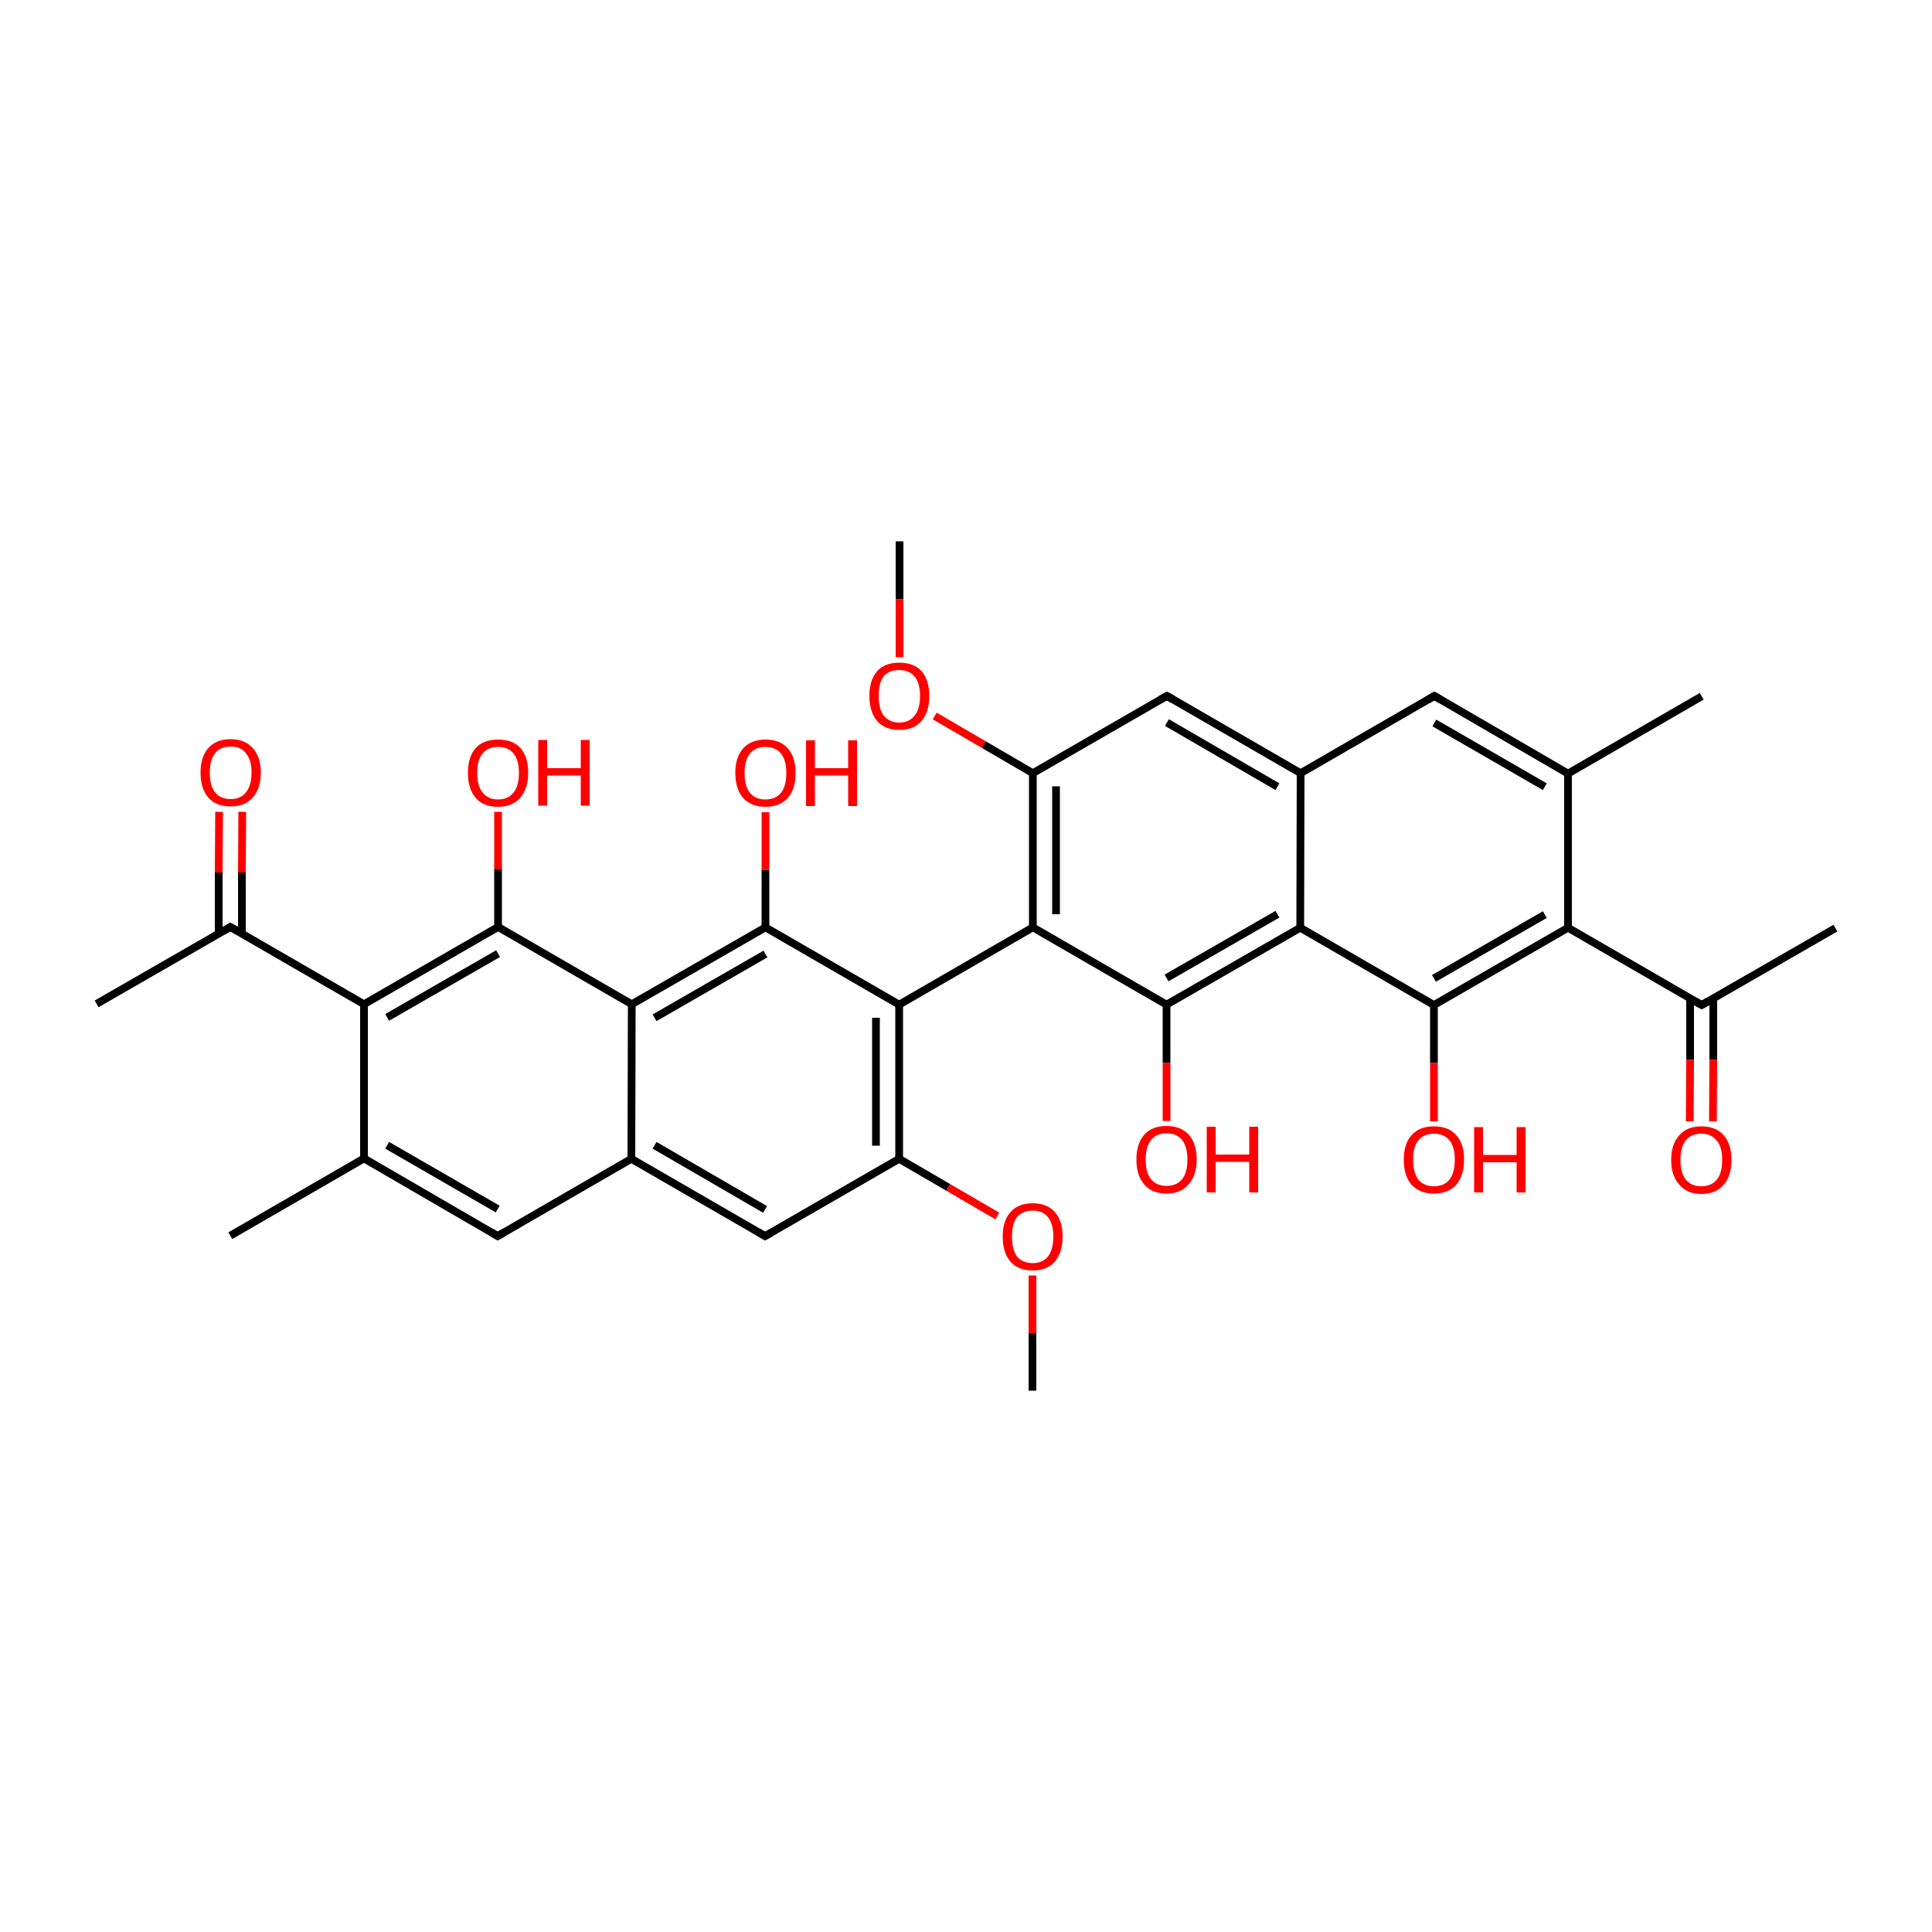 
<svg version='1.1' baseProfile='full'
              xmlns='http://www.w3.org/2000/svg'
                      xmlns:rdkit='http://www.rdkit.org/xml'
                      xmlns:xlink='http://www.w3.org/1999/xlink'
                  xml:space='preserve'
width='500px' height='500px' viewBox='0 0 500 500'>
<!-- END OF HEADER -->
<rect style='opacity:1.0;fill:#FFFFFF;stroke:none' width='500.0' height='500.0' x='0.0' y='0.0'> </rect>
<path class='bond-0 atom-0 atom-1' d='M 232.8,140.1 L 232.8,155.1' style='fill:none;fill-rule:evenodd;stroke:#000000;stroke-width:2.0px;stroke-linecap:butt;stroke-linejoin:miter;stroke-opacity:1' />
<path class='bond-0 atom-0 atom-1' d='M 232.8,155.1 L 232.8,170.1' style='fill:none;fill-rule:evenodd;stroke:#FF0000;stroke-width:2.0px;stroke-linecap:butt;stroke-linejoin:miter;stroke-opacity:1' />
<path class='bond-1 atom-1 atom-2' d='M 241.9,185.3 L 254.6,192.7' style='fill:none;fill-rule:evenodd;stroke:#FF0000;stroke-width:2.0px;stroke-linecap:butt;stroke-linejoin:miter;stroke-opacity:1' />
<path class='bond-1 atom-1 atom-2' d='M 254.6,192.7 L 267.3,200.1' style='fill:none;fill-rule:evenodd;stroke:#000000;stroke-width:2.0px;stroke-linecap:butt;stroke-linejoin:miter;stroke-opacity:1' />
<path class='bond-2 atom-2 atom-3' d='M 267.3,200.1 L 267.3,240.0' style='fill:none;fill-rule:evenodd;stroke:#000000;stroke-width:2.0px;stroke-linecap:butt;stroke-linejoin:miter;stroke-opacity:1' />
<path class='bond-2 atom-2 atom-3' d='M 273.3,203.5 L 273.3,236.6' style='fill:none;fill-rule:evenodd;stroke:#000000;stroke-width:2.0px;stroke-linecap:butt;stroke-linejoin:miter;stroke-opacity:1' />
<path class='bond-3 atom-3 atom-4' d='M 267.3,240.0 L 232.7,260.0' style='fill:none;fill-rule:evenodd;stroke:#000000;stroke-width:2.0px;stroke-linecap:butt;stroke-linejoin:miter;stroke-opacity:1' />
<path class='bond-4 atom-4 atom-5' d='M 232.7,260.0 L 232.7,299.9' style='fill:none;fill-rule:evenodd;stroke:#000000;stroke-width:2.0px;stroke-linecap:butt;stroke-linejoin:miter;stroke-opacity:1' />
<path class='bond-4 atom-4 atom-5' d='M 226.7,263.4 L 226.7,296.5' style='fill:none;fill-rule:evenodd;stroke:#000000;stroke-width:2.0px;stroke-linecap:butt;stroke-linejoin:miter;stroke-opacity:1' />
<path class='bond-5 atom-5 atom-6' d='M 232.7,299.9 L 245.4,307.3' style='fill:none;fill-rule:evenodd;stroke:#000000;stroke-width:2.0px;stroke-linecap:butt;stroke-linejoin:miter;stroke-opacity:1' />
<path class='bond-5 atom-5 atom-6' d='M 245.4,307.3 L 258.1,314.7' style='fill:none;fill-rule:evenodd;stroke:#FF0000;stroke-width:2.0px;stroke-linecap:butt;stroke-linejoin:miter;stroke-opacity:1' />
<path class='bond-6 atom-6 atom-7' d='M 267.2,330.1 L 267.2,345.0' style='fill:none;fill-rule:evenodd;stroke:#FF0000;stroke-width:2.0px;stroke-linecap:butt;stroke-linejoin:miter;stroke-opacity:1' />
<path class='bond-6 atom-6 atom-7' d='M 267.2,345.0 L 267.2,359.9' style='fill:none;fill-rule:evenodd;stroke:#000000;stroke-width:2.0px;stroke-linecap:butt;stroke-linejoin:miter;stroke-opacity:1' />
<path class='bond-7 atom-5 atom-8' d='M 232.7,299.9 L 198.0,319.9' style='fill:none;fill-rule:evenodd;stroke:#000000;stroke-width:2.0px;stroke-linecap:butt;stroke-linejoin:miter;stroke-opacity:1' />
<path class='bond-8 atom-8 atom-9' d='M 198.0,319.9 L 163.4,299.9' style='fill:none;fill-rule:evenodd;stroke:#000000;stroke-width:2.0px;stroke-linecap:butt;stroke-linejoin:miter;stroke-opacity:1' />
<path class='bond-8 atom-8 atom-9' d='M 198.0,313.0 L 169.4,296.4' style='fill:none;fill-rule:evenodd;stroke:#000000;stroke-width:2.0px;stroke-linecap:butt;stroke-linejoin:miter;stroke-opacity:1' />
<path class='bond-9 atom-9 atom-10' d='M 163.4,299.9 L 128.8,319.9' style='fill:none;fill-rule:evenodd;stroke:#000000;stroke-width:2.0px;stroke-linecap:butt;stroke-linejoin:miter;stroke-opacity:1' />
<path class='bond-10 atom-10 atom-11' d='M 128.8,319.9 L 94.2,299.8' style='fill:none;fill-rule:evenodd;stroke:#000000;stroke-width:2.0px;stroke-linecap:butt;stroke-linejoin:miter;stroke-opacity:1' />
<path class='bond-10 atom-10 atom-11' d='M 128.8,312.9 L 100.2,296.4' style='fill:none;fill-rule:evenodd;stroke:#000000;stroke-width:2.0px;stroke-linecap:butt;stroke-linejoin:miter;stroke-opacity:1' />
<path class='bond-11 atom-11 atom-12' d='M 94.2,299.8 L 59.6,319.8' style='fill:none;fill-rule:evenodd;stroke:#000000;stroke-width:2.0px;stroke-linecap:butt;stroke-linejoin:miter;stroke-opacity:1' />
<path class='bond-12 atom-11 atom-13' d='M 94.2,299.8 L 94.2,259.9' style='fill:none;fill-rule:evenodd;stroke:#000000;stroke-width:2.0px;stroke-linecap:butt;stroke-linejoin:miter;stroke-opacity:1' />
<path class='bond-13 atom-13 atom-14' d='M 94.2,259.9 L 59.6,239.9' style='fill:none;fill-rule:evenodd;stroke:#000000;stroke-width:2.0px;stroke-linecap:butt;stroke-linejoin:miter;stroke-opacity:1' />
<path class='bond-14 atom-14 atom-15' d='M 59.6,239.9 L 25.0,259.8' style='fill:none;fill-rule:evenodd;stroke:#000000;stroke-width:2.0px;stroke-linecap:butt;stroke-linejoin:miter;stroke-opacity:1' />
<path class='bond-15 atom-14 atom-16' d='M 62.6,241.6 L 62.6,225.8' style='fill:none;fill-rule:evenodd;stroke:#000000;stroke-width:2.0px;stroke-linecap:butt;stroke-linejoin:miter;stroke-opacity:1' />
<path class='bond-15 atom-14 atom-16' d='M 62.6,225.8 L 62.7,210.1' style='fill:none;fill-rule:evenodd;stroke:#FF0000;stroke-width:2.0px;stroke-linecap:butt;stroke-linejoin:miter;stroke-opacity:1' />
<path class='bond-15 atom-14 atom-16' d='M 56.6,241.6 L 56.6,225.8' style='fill:none;fill-rule:evenodd;stroke:#000000;stroke-width:2.0px;stroke-linecap:butt;stroke-linejoin:miter;stroke-opacity:1' />
<path class='bond-15 atom-14 atom-16' d='M 56.6,225.8 L 56.7,210.1' style='fill:none;fill-rule:evenodd;stroke:#FF0000;stroke-width:2.0px;stroke-linecap:butt;stroke-linejoin:miter;stroke-opacity:1' />
<path class='bond-16 atom-13 atom-17' d='M 94.2,259.9 L 128.9,239.9' style='fill:none;fill-rule:evenodd;stroke:#000000;stroke-width:2.0px;stroke-linecap:butt;stroke-linejoin:miter;stroke-opacity:1' />
<path class='bond-16 atom-13 atom-17' d='M 100.2,263.3 L 128.9,246.8' style='fill:none;fill-rule:evenodd;stroke:#000000;stroke-width:2.0px;stroke-linecap:butt;stroke-linejoin:miter;stroke-opacity:1' />
<path class='bond-17 atom-17 atom-18' d='M 128.9,239.9 L 128.9,225.0' style='fill:none;fill-rule:evenodd;stroke:#000000;stroke-width:2.0px;stroke-linecap:butt;stroke-linejoin:miter;stroke-opacity:1' />
<path class='bond-17 atom-17 atom-18' d='M 128.9,225.0 L 128.9,210.1' style='fill:none;fill-rule:evenodd;stroke:#FF0000;stroke-width:2.0px;stroke-linecap:butt;stroke-linejoin:miter;stroke-opacity:1' />
<path class='bond-18 atom-17 atom-19' d='M 128.9,239.9 L 163.5,259.9' style='fill:none;fill-rule:evenodd;stroke:#000000;stroke-width:2.0px;stroke-linecap:butt;stroke-linejoin:miter;stroke-opacity:1' />
<path class='bond-19 atom-19 atom-20' d='M 163.5,259.9 L 198.1,240.0' style='fill:none;fill-rule:evenodd;stroke:#000000;stroke-width:2.0px;stroke-linecap:butt;stroke-linejoin:miter;stroke-opacity:1' />
<path class='bond-19 atom-19 atom-20' d='M 169.4,263.4 L 198.1,246.9' style='fill:none;fill-rule:evenodd;stroke:#000000;stroke-width:2.0px;stroke-linecap:butt;stroke-linejoin:miter;stroke-opacity:1' />
<path class='bond-20 atom-20 atom-21' d='M 198.1,240.0 L 198.1,225.1' style='fill:none;fill-rule:evenodd;stroke:#000000;stroke-width:2.0px;stroke-linecap:butt;stroke-linejoin:miter;stroke-opacity:1' />
<path class='bond-20 atom-20 atom-21' d='M 198.1,225.1 L 198.1,210.2' style='fill:none;fill-rule:evenodd;stroke:#FF0000;stroke-width:2.0px;stroke-linecap:butt;stroke-linejoin:miter;stroke-opacity:1' />
<path class='bond-21 atom-3 atom-22' d='M 267.3,240.0 L 301.9,260.0' style='fill:none;fill-rule:evenodd;stroke:#000000;stroke-width:2.0px;stroke-linecap:butt;stroke-linejoin:miter;stroke-opacity:1' />
<path class='bond-22 atom-22 atom-23' d='M 301.9,260.0 L 301.9,275.1' style='fill:none;fill-rule:evenodd;stroke:#000000;stroke-width:2.0px;stroke-linecap:butt;stroke-linejoin:miter;stroke-opacity:1' />
<path class='bond-22 atom-22 atom-23' d='M 301.9,275.1 L 301.9,290.1' style='fill:none;fill-rule:evenodd;stroke:#FF0000;stroke-width:2.0px;stroke-linecap:butt;stroke-linejoin:miter;stroke-opacity:1' />
<path class='bond-23 atom-22 atom-24' d='M 301.9,260.0 L 336.5,240.1' style='fill:none;fill-rule:evenodd;stroke:#000000;stroke-width:2.0px;stroke-linecap:butt;stroke-linejoin:miter;stroke-opacity:1' />
<path class='bond-23 atom-22 atom-24' d='M 301.9,253.1 L 330.6,236.6' style='fill:none;fill-rule:evenodd;stroke:#000000;stroke-width:2.0px;stroke-linecap:butt;stroke-linejoin:miter;stroke-opacity:1' />
<path class='bond-24 atom-24 atom-25' d='M 336.5,240.1 L 371.1,260.1' style='fill:none;fill-rule:evenodd;stroke:#000000;stroke-width:2.0px;stroke-linecap:butt;stroke-linejoin:miter;stroke-opacity:1' />
<path class='bond-25 atom-25 atom-26' d='M 371.1,260.1 L 371.1,275.1' style='fill:none;fill-rule:evenodd;stroke:#000000;stroke-width:2.0px;stroke-linecap:butt;stroke-linejoin:miter;stroke-opacity:1' />
<path class='bond-25 atom-25 atom-26' d='M 371.1,275.1 L 371.1,290.2' style='fill:none;fill-rule:evenodd;stroke:#FF0000;stroke-width:2.0px;stroke-linecap:butt;stroke-linejoin:miter;stroke-opacity:1' />
<path class='bond-26 atom-25 atom-27' d='M 371.1,260.1 L 405.8,240.1' style='fill:none;fill-rule:evenodd;stroke:#000000;stroke-width:2.0px;stroke-linecap:butt;stroke-linejoin:miter;stroke-opacity:1' />
<path class='bond-26 atom-25 atom-27' d='M 371.1,253.2 L 399.8,236.7' style='fill:none;fill-rule:evenodd;stroke:#000000;stroke-width:2.0px;stroke-linecap:butt;stroke-linejoin:miter;stroke-opacity:1' />
<path class='bond-27 atom-27 atom-28' d='M 405.8,240.1 L 440.4,260.1' style='fill:none;fill-rule:evenodd;stroke:#000000;stroke-width:2.0px;stroke-linecap:butt;stroke-linejoin:miter;stroke-opacity:1' />
<path class='bond-28 atom-28 atom-29' d='M 440.4,260.1 L 475.0,240.2' style='fill:none;fill-rule:evenodd;stroke:#000000;stroke-width:2.0px;stroke-linecap:butt;stroke-linejoin:miter;stroke-opacity:1' />
<path class='bond-29 atom-28 atom-30' d='M 437.4,258.4 L 437.4,274.3' style='fill:none;fill-rule:evenodd;stroke:#000000;stroke-width:2.0px;stroke-linecap:butt;stroke-linejoin:miter;stroke-opacity:1' />
<path class='bond-29 atom-28 atom-30' d='M 437.4,274.3 L 437.3,290.2' style='fill:none;fill-rule:evenodd;stroke:#FF0000;stroke-width:2.0px;stroke-linecap:butt;stroke-linejoin:miter;stroke-opacity:1' />
<path class='bond-29 atom-28 atom-30' d='M 443.4,258.4 L 443.4,274.3' style='fill:none;fill-rule:evenodd;stroke:#000000;stroke-width:2.0px;stroke-linecap:butt;stroke-linejoin:miter;stroke-opacity:1' />
<path class='bond-29 atom-28 atom-30' d='M 443.4,274.3 L 443.3,290.2' style='fill:none;fill-rule:evenodd;stroke:#FF0000;stroke-width:2.0px;stroke-linecap:butt;stroke-linejoin:miter;stroke-opacity:1' />
<path class='bond-30 atom-27 atom-31' d='M 405.8,240.1 L 405.8,200.2' style='fill:none;fill-rule:evenodd;stroke:#000000;stroke-width:2.0px;stroke-linecap:butt;stroke-linejoin:miter;stroke-opacity:1' />
<path class='bond-31 atom-31 atom-32' d='M 405.8,200.2 L 440.4,180.2' style='fill:none;fill-rule:evenodd;stroke:#000000;stroke-width:2.0px;stroke-linecap:butt;stroke-linejoin:miter;stroke-opacity:1' />
<path class='bond-32 atom-31 atom-33' d='M 405.8,200.2 L 371.2,180.1' style='fill:none;fill-rule:evenodd;stroke:#000000;stroke-width:2.0px;stroke-linecap:butt;stroke-linejoin:miter;stroke-opacity:1' />
<path class='bond-32 atom-31 atom-33' d='M 399.8,203.6 L 371.2,187.1' style='fill:none;fill-rule:evenodd;stroke:#000000;stroke-width:2.0px;stroke-linecap:butt;stroke-linejoin:miter;stroke-opacity:1' />
<path class='bond-33 atom-33 atom-34' d='M 371.2,180.1 L 336.6,200.1' style='fill:none;fill-rule:evenodd;stroke:#000000;stroke-width:2.0px;stroke-linecap:butt;stroke-linejoin:miter;stroke-opacity:1' />
<path class='bond-34 atom-34 atom-35' d='M 336.6,200.1 L 302.0,180.1' style='fill:none;fill-rule:evenodd;stroke:#000000;stroke-width:2.0px;stroke-linecap:butt;stroke-linejoin:miter;stroke-opacity:1' />
<path class='bond-34 atom-34 atom-35' d='M 330.6,203.6 L 302.0,187.0' style='fill:none;fill-rule:evenodd;stroke:#000000;stroke-width:2.0px;stroke-linecap:butt;stroke-linejoin:miter;stroke-opacity:1' />
<path class='bond-35 atom-35 atom-2' d='M 302.0,180.1 L 267.3,200.1' style='fill:none;fill-rule:evenodd;stroke:#000000;stroke-width:2.0px;stroke-linecap:butt;stroke-linejoin:miter;stroke-opacity:1' />
<path class='bond-36 atom-20 atom-4' d='M 198.1,240.0 L 232.7,260.0' style='fill:none;fill-rule:evenodd;stroke:#000000;stroke-width:2.0px;stroke-linecap:butt;stroke-linejoin:miter;stroke-opacity:1' />
<path class='bond-37 atom-34 atom-24' d='M 336.6,200.1 L 336.5,240.1' style='fill:none;fill-rule:evenodd;stroke:#000000;stroke-width:2.0px;stroke-linecap:butt;stroke-linejoin:miter;stroke-opacity:1' />
<path class='bond-38 atom-19 atom-9' d='M 163.5,259.9 L 163.4,299.9' style='fill:none;fill-rule:evenodd;stroke:#000000;stroke-width:2.0px;stroke-linecap:butt;stroke-linejoin:miter;stroke-opacity:1' />
<path d='M 199.8,318.9 L 198.0,319.9 L 196.3,318.9' style='fill:none;stroke:#000000;stroke-width:2.0px;stroke-linecap:butt;stroke-linejoin:miter;stroke-opacity:1;' />
<path d='M 130.5,318.9 L 128.8,319.9 L 127.1,318.9' style='fill:none;stroke:#000000;stroke-width:2.0px;stroke-linecap:butt;stroke-linejoin:miter;stroke-opacity:1;' />
<path d='M 61.4,240.9 L 59.6,239.9 L 57.9,240.9' style='fill:none;stroke:#000000;stroke-width:2.0px;stroke-linecap:butt;stroke-linejoin:miter;stroke-opacity:1;' />
<path d='M 438.6,259.1 L 440.4,260.1 L 442.1,259.1' style='fill:none;stroke:#000000;stroke-width:2.0px;stroke-linecap:butt;stroke-linejoin:miter;stroke-opacity:1;' />
<path d='M 372.9,181.1 L 371.2,180.1 L 369.5,181.1' style='fill:none;stroke:#000000;stroke-width:2.0px;stroke-linecap:butt;stroke-linejoin:miter;stroke-opacity:1;' />
<path d='M 303.7,181.1 L 302.0,180.1 L 300.2,181.1' style='fill:none;stroke:#000000;stroke-width:2.0px;stroke-linecap:butt;stroke-linejoin:miter;stroke-opacity:1;' />
<path class='atom-1' d='M 225.0 180.1
Q 225.0 176.0, 227.0 173.7
Q 229.0 171.5, 232.7 171.5
Q 236.5 171.5, 238.5 173.7
Q 240.5 176.0, 240.5 180.1
Q 240.5 184.2, 238.5 186.6
Q 236.5 188.9, 232.7 188.9
Q 229.0 188.9, 227.0 186.6
Q 225.0 184.2, 225.0 180.1
M 232.7 187.0
Q 235.3 187.0, 236.7 185.2
Q 238.1 183.5, 238.1 180.1
Q 238.1 176.8, 236.7 175.1
Q 235.3 173.4, 232.7 173.4
Q 230.2 173.4, 228.7 175.0
Q 227.4 176.7, 227.4 180.1
Q 227.4 183.5, 228.7 185.2
Q 230.2 187.0, 232.7 187.0
' fill='#FF0000'/>
<path class='atom-6' d='M 259.5 320.0
Q 259.5 315.9, 261.5 313.7
Q 263.5 311.4, 267.3 311.4
Q 271.0 311.4, 273.0 313.7
Q 275.0 315.9, 275.0 320.0
Q 275.0 324.1, 273.0 326.5
Q 271.0 328.8, 267.3 328.8
Q 263.5 328.8, 261.5 326.5
Q 259.5 324.2, 259.5 320.0
M 267.3 326.9
Q 269.8 326.9, 271.2 325.2
Q 272.6 323.4, 272.6 320.0
Q 272.6 316.7, 271.2 315.0
Q 269.8 313.3, 267.3 313.3
Q 264.7 313.3, 263.2 315.0
Q 261.9 316.7, 261.9 320.0
Q 261.9 323.4, 263.2 325.2
Q 264.7 326.9, 267.3 326.9
' fill='#FF0000'/>
<path class='atom-16' d='M 51.9 199.9
Q 51.9 195.9, 53.9 193.6
Q 55.9 191.3, 59.7 191.3
Q 63.4 191.3, 65.4 193.6
Q 67.5 195.9, 67.5 199.9
Q 67.5 204.1, 65.4 206.4
Q 63.4 208.7, 59.7 208.7
Q 55.9 208.7, 53.9 206.4
Q 51.9 204.1, 51.9 199.9
M 59.7 206.8
Q 62.3 206.8, 63.6 205.1
Q 65.1 203.3, 65.1 199.9
Q 65.1 196.6, 63.6 194.9
Q 62.3 193.2, 59.7 193.2
Q 57.1 193.2, 55.7 194.9
Q 54.3 196.6, 54.3 199.9
Q 54.3 203.4, 55.7 205.1
Q 57.1 206.8, 59.7 206.8
' fill='#FF0000'/>
<path class='atom-18' d='M 121.1 200.0
Q 121.1 195.9, 123.1 193.6
Q 125.1 191.4, 128.9 191.4
Q 132.7 191.4, 134.7 193.6
Q 136.7 195.9, 136.7 200.0
Q 136.7 204.1, 134.6 206.5
Q 132.6 208.8, 128.9 208.8
Q 125.1 208.8, 123.1 206.5
Q 121.1 204.1, 121.1 200.0
M 128.9 206.9
Q 131.5 206.9, 132.9 205.1
Q 134.3 203.4, 134.3 200.0
Q 134.3 196.7, 132.9 195.0
Q 131.5 193.3, 128.9 193.3
Q 126.3 193.3, 124.9 195.0
Q 123.5 196.6, 123.5 200.0
Q 123.5 203.4, 124.9 205.1
Q 126.3 206.9, 128.9 206.9
' fill='#FF0000'/>
<path class='atom-18' d='M 139.3 191.5
L 141.6 191.5
L 141.6 198.8
L 150.3 198.8
L 150.3 191.5
L 152.6 191.5
L 152.6 208.5
L 150.3 208.5
L 150.3 200.7
L 141.6 200.7
L 141.6 208.5
L 139.3 208.5
L 139.3 191.5
' fill='#FF0000'/>
<path class='atom-21' d='M 190.3 200.0
Q 190.3 196.0, 192.3 193.7
Q 194.4 191.4, 198.1 191.4
Q 201.9 191.4, 203.9 193.7
Q 205.9 196.0, 205.9 200.0
Q 205.9 204.2, 203.9 206.5
Q 201.8 208.8, 198.1 208.8
Q 194.4 208.8, 192.3 206.5
Q 190.3 204.2, 190.3 200.0
M 198.1 206.9
Q 200.7 206.9, 202.1 205.2
Q 203.5 203.5, 203.5 200.0
Q 203.5 196.7, 202.1 195.0
Q 200.7 193.3, 198.1 193.3
Q 195.5 193.3, 194.1 195.0
Q 192.7 196.7, 192.7 200.0
Q 192.7 203.5, 194.1 205.2
Q 195.5 206.9, 198.1 206.9
' fill='#FF0000'/>
<path class='atom-21' d='M 208.6 191.6
L 210.9 191.6
L 210.9 198.8
L 219.5 198.8
L 219.5 191.6
L 221.8 191.6
L 221.8 208.6
L 219.5 208.6
L 219.5 200.7
L 210.9 200.7
L 210.9 208.6
L 208.6 208.6
L 208.6 191.6
' fill='#FF0000'/>
<path class='atom-23' d='M 294.1 300.1
Q 294.1 296.0, 296.1 293.7
Q 298.1 291.4, 301.9 291.4
Q 305.6 291.4, 307.7 293.7
Q 309.7 296.0, 309.7 300.1
Q 309.7 304.2, 307.6 306.5
Q 305.6 308.9, 301.9 308.9
Q 298.1 308.9, 296.1 306.5
Q 294.1 304.2, 294.1 300.1
M 301.9 306.9
Q 304.5 306.9, 305.9 305.2
Q 307.3 303.5, 307.3 300.1
Q 307.3 296.7, 305.9 295.0
Q 304.5 293.3, 301.9 293.3
Q 299.3 293.3, 297.9 295.0
Q 296.5 296.7, 296.5 300.1
Q 296.5 303.5, 297.9 305.2
Q 299.3 306.9, 301.9 306.9
' fill='#FF0000'/>
<path class='atom-23' d='M 312.3 291.6
L 314.6 291.6
L 314.6 298.8
L 323.3 298.8
L 323.3 291.6
L 325.6 291.6
L 325.6 308.6
L 323.3 308.6
L 323.3 300.7
L 314.6 300.7
L 314.6 308.6
L 312.3 308.6
L 312.3 291.6
' fill='#FF0000'/>
<path class='atom-26' d='M 363.3 300.1
Q 363.3 296.0, 365.3 293.8
Q 367.3 291.5, 371.1 291.5
Q 374.9 291.5, 376.9 293.8
Q 378.9 296.0, 378.9 300.1
Q 378.9 304.2, 376.9 306.6
Q 374.8 308.9, 371.1 308.9
Q 367.4 308.9, 365.3 306.6
Q 363.3 304.3, 363.3 300.1
M 371.1 307.0
Q 373.7 307.0, 375.1 305.3
Q 376.5 303.5, 376.5 300.1
Q 376.5 296.8, 375.1 295.1
Q 373.7 293.4, 371.1 293.4
Q 368.5 293.4, 367.1 295.1
Q 365.7 296.7, 365.7 300.1
Q 365.7 303.5, 367.1 305.3
Q 368.5 307.0, 371.1 307.0
' fill='#FF0000'/>
<path class='atom-26' d='M 381.5 291.7
L 383.8 291.7
L 383.8 298.9
L 392.5 298.9
L 392.5 291.7
L 394.8 291.7
L 394.8 308.6
L 392.5 308.6
L 392.5 300.8
L 383.8 300.8
L 383.8 308.6
L 381.5 308.6
L 381.5 291.7
' fill='#FF0000'/>
<path class='atom-30' d='M 432.5 300.2
Q 432.5 296.1, 434.6 293.8
Q 436.6 291.5, 440.3 291.5
Q 444.1 291.5, 446.1 293.8
Q 448.1 296.1, 448.1 300.2
Q 448.1 304.3, 446.1 306.6
Q 444.1 309.0, 440.3 309.0
Q 436.6 309.0, 434.6 306.6
Q 432.5 304.3, 432.5 300.2
M 440.3 307.0
Q 442.9 307.0, 444.3 305.3
Q 445.7 303.6, 445.7 300.2
Q 445.7 296.8, 444.3 295.2
Q 442.9 293.4, 440.3 293.4
Q 437.7 293.4, 436.3 295.1
Q 434.9 296.8, 434.9 300.2
Q 434.9 303.6, 436.3 305.3
Q 437.7 307.0, 440.3 307.0
' fill='#FF0000'/>
</svg>
